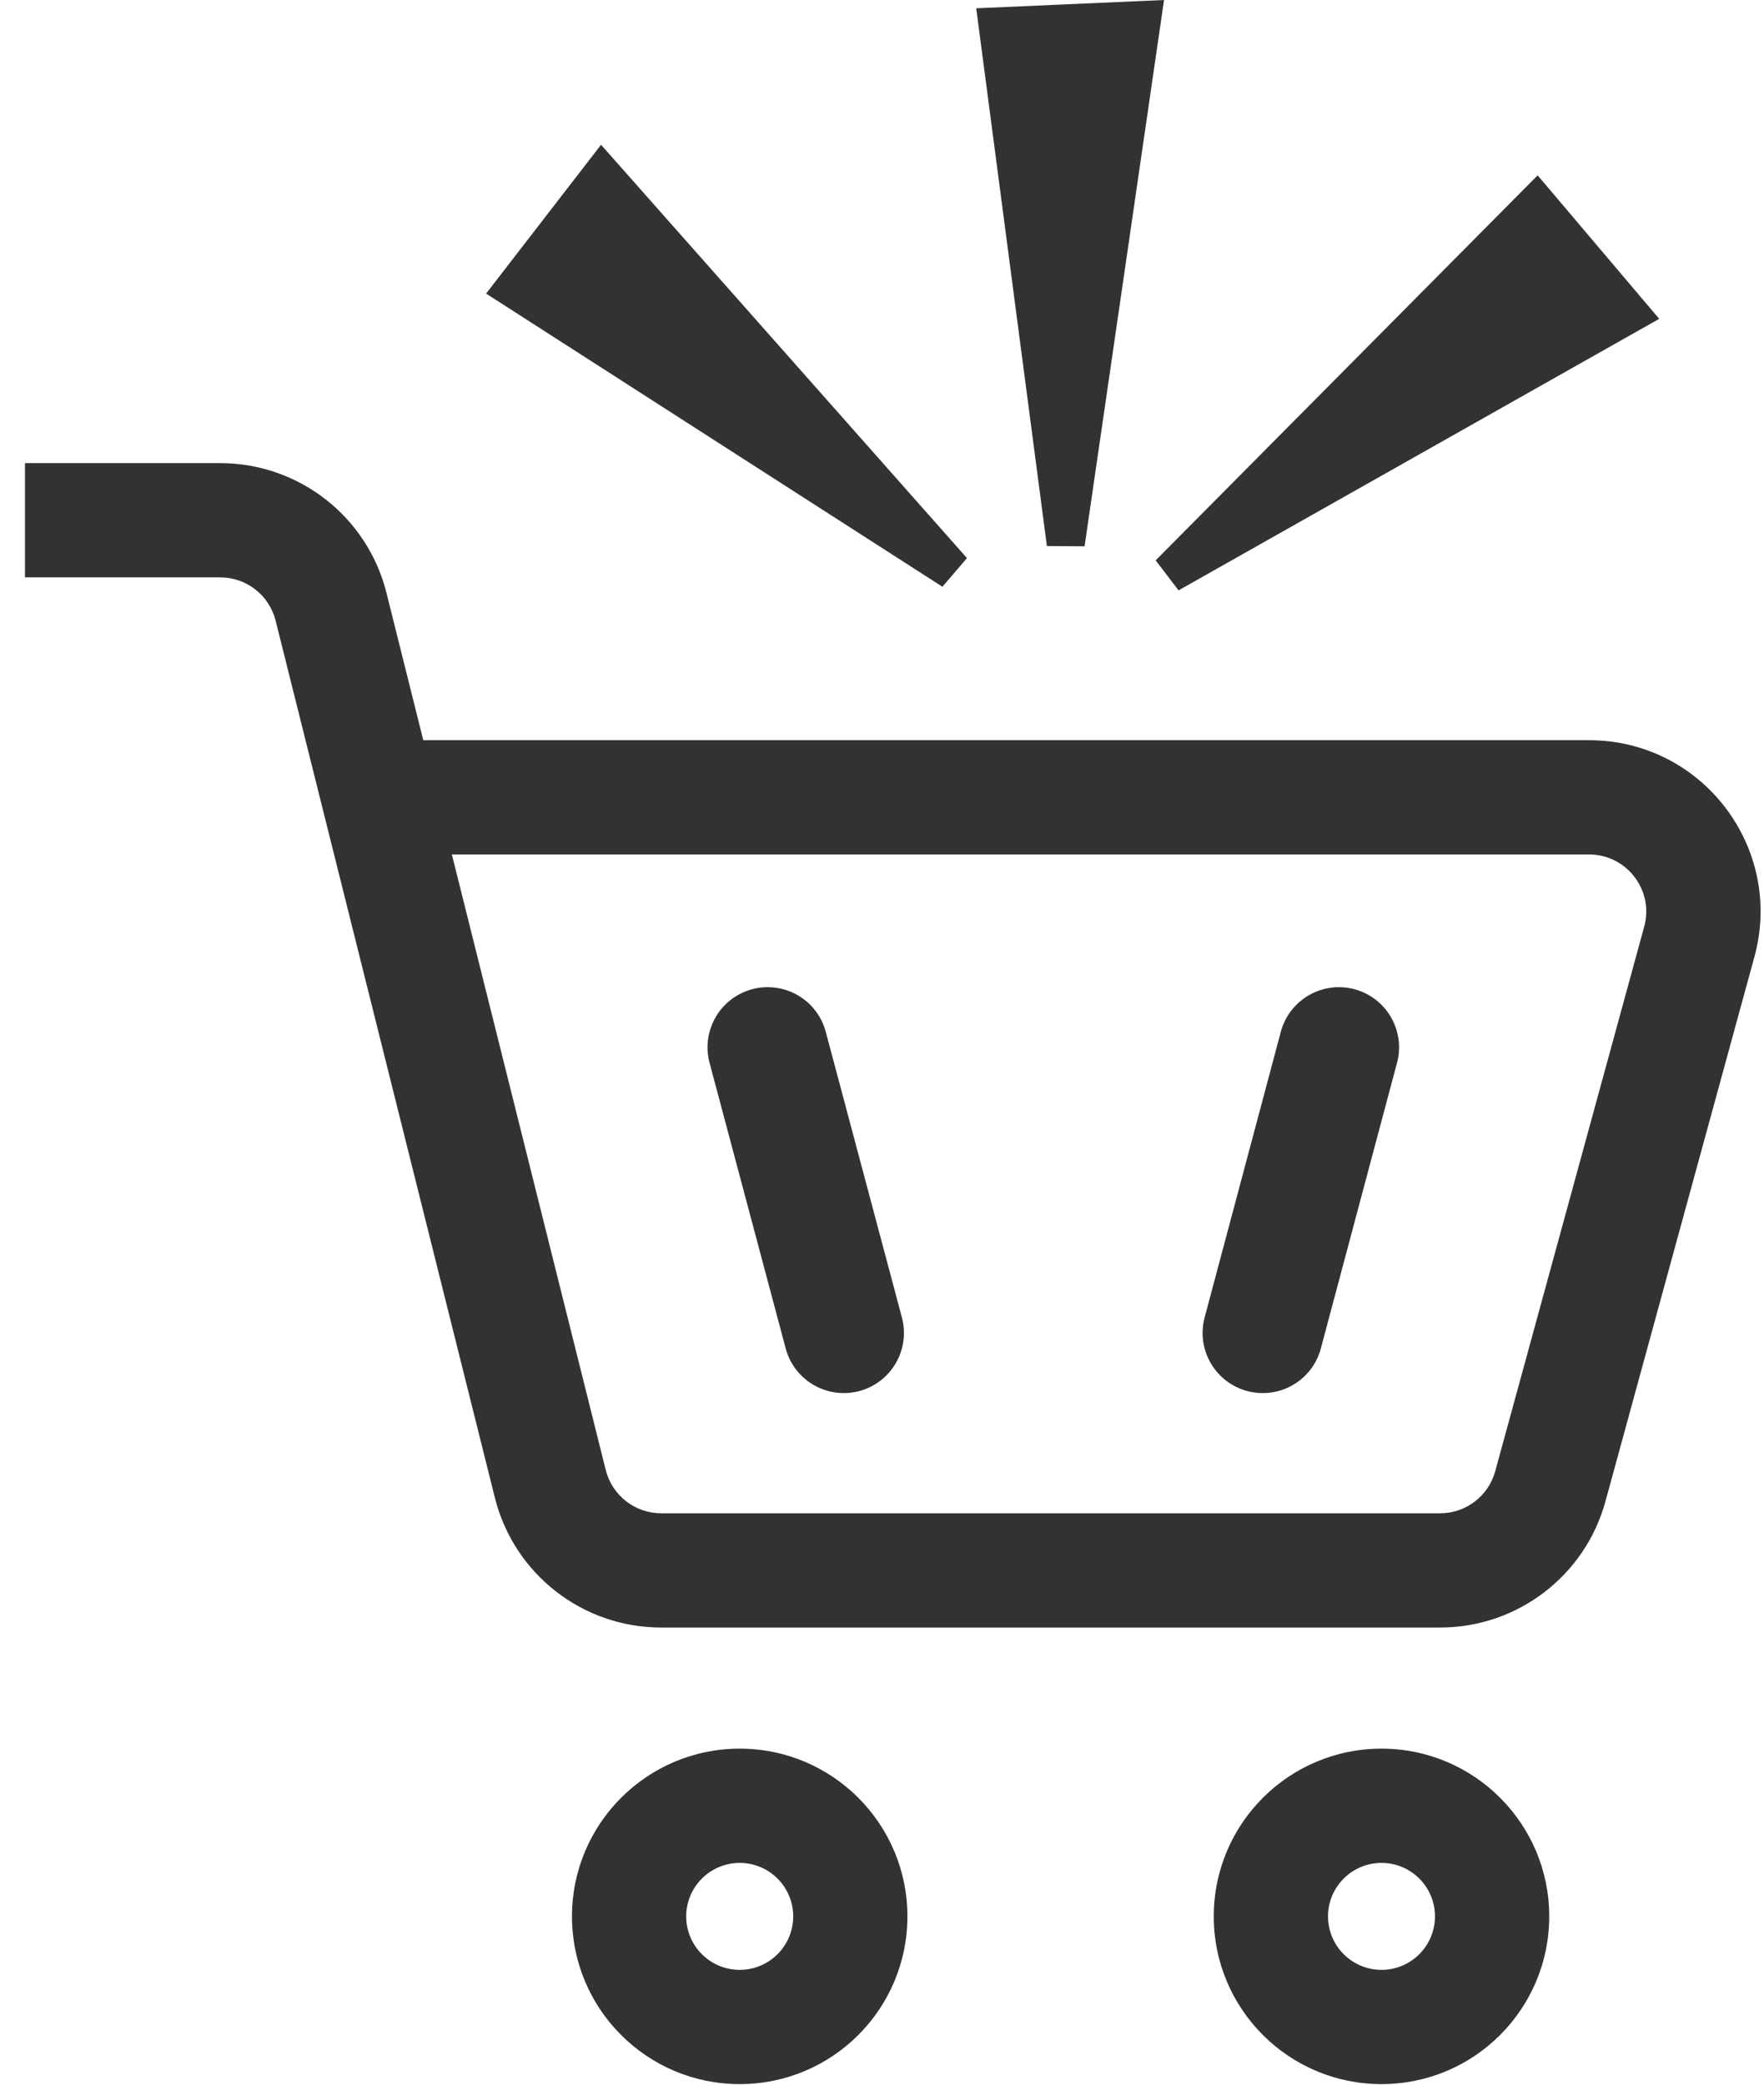 <svg width="44" height="52" viewBox="0 0 44 52" fill="none" xmlns="http://www.w3.org/2000/svg">
<path fill-rule="evenodd" clip-rule="evenodd" d="M24.119 13.921L14.992 3.611L12.125 7.323L23.507 14.636L24.119 13.921Z" fill="#323232"/>
<path fill-rule="evenodd" clip-rule="evenodd" d="M27.053 13.627L29.035 0L24.35 0.207L26.113 13.62L27.053 13.627Z" fill="#323232"/>
<path fill-rule="evenodd" clip-rule="evenodd" d="M29.397 14.726L41.386 7.953L38.354 4.374L28.826 13.978L29.397 14.726Z" fill="#323232"/>
<path fill-rule="evenodd" clip-rule="evenodd" d="M5.492 14.402H0.623V11.552H5.492C7.454 11.552 9.164 12.887 9.64 14.79L10.558 18.464H39.638C42.458 18.464 44.505 21.147 43.761 23.867L40.045 37.45C39.537 39.308 37.848 40.597 35.922 40.597H16.491C14.53 40.597 12.82 39.262 12.344 37.359L6.875 15.481C6.716 14.847 6.146 14.402 5.492 14.402ZM11.271 21.314L15.109 36.667C15.268 37.302 15.838 37.747 16.491 37.747H35.922C36.564 37.747 37.127 37.317 37.296 36.698L41.012 23.115C41.26 22.209 40.578 21.314 39.638 21.314H11.271Z" fill="#323232"/>
<path fill-rule="evenodd" clip-rule="evenodd" d="M18.451 49.136C19.187 49.136 19.785 48.539 19.785 47.802C19.785 47.066 19.187 46.468 18.451 46.468C17.714 46.468 17.116 47.066 17.116 47.802C17.116 48.539 17.714 49.136 18.451 49.136ZM18.451 51.986C20.761 51.986 22.634 50.113 22.634 47.802C22.634 45.492 20.761 43.618 18.451 43.618C16.14 43.618 14.267 45.492 14.267 47.802C14.267 50.113 16.14 51.986 18.451 51.986Z" fill="#323232"/>
<path fill-rule="evenodd" clip-rule="evenodd" d="M34.459 49.136C35.196 49.136 35.793 48.539 35.793 47.802C35.793 47.066 35.196 46.468 34.459 46.468C33.723 46.468 33.125 47.066 33.125 47.802C33.125 48.539 33.723 49.136 34.459 49.136ZM34.459 51.986C36.77 51.986 38.643 50.113 38.643 47.802C38.643 45.492 36.77 43.618 34.459 43.618C32.149 43.618 30.275 45.492 30.275 47.802C30.275 50.113 32.149 51.986 34.459 51.986Z" fill="#323232"/>
<path d="M19.148 26.124L21.047 33.249" stroke="#323232" stroke-width="3" stroke-linecap="round" stroke-linejoin="round"/>
<path d="M33.397 26.124L31.497 33.249" stroke="#323232" stroke-width="3" stroke-linecap="round" stroke-linejoin="round"/>
</svg>
